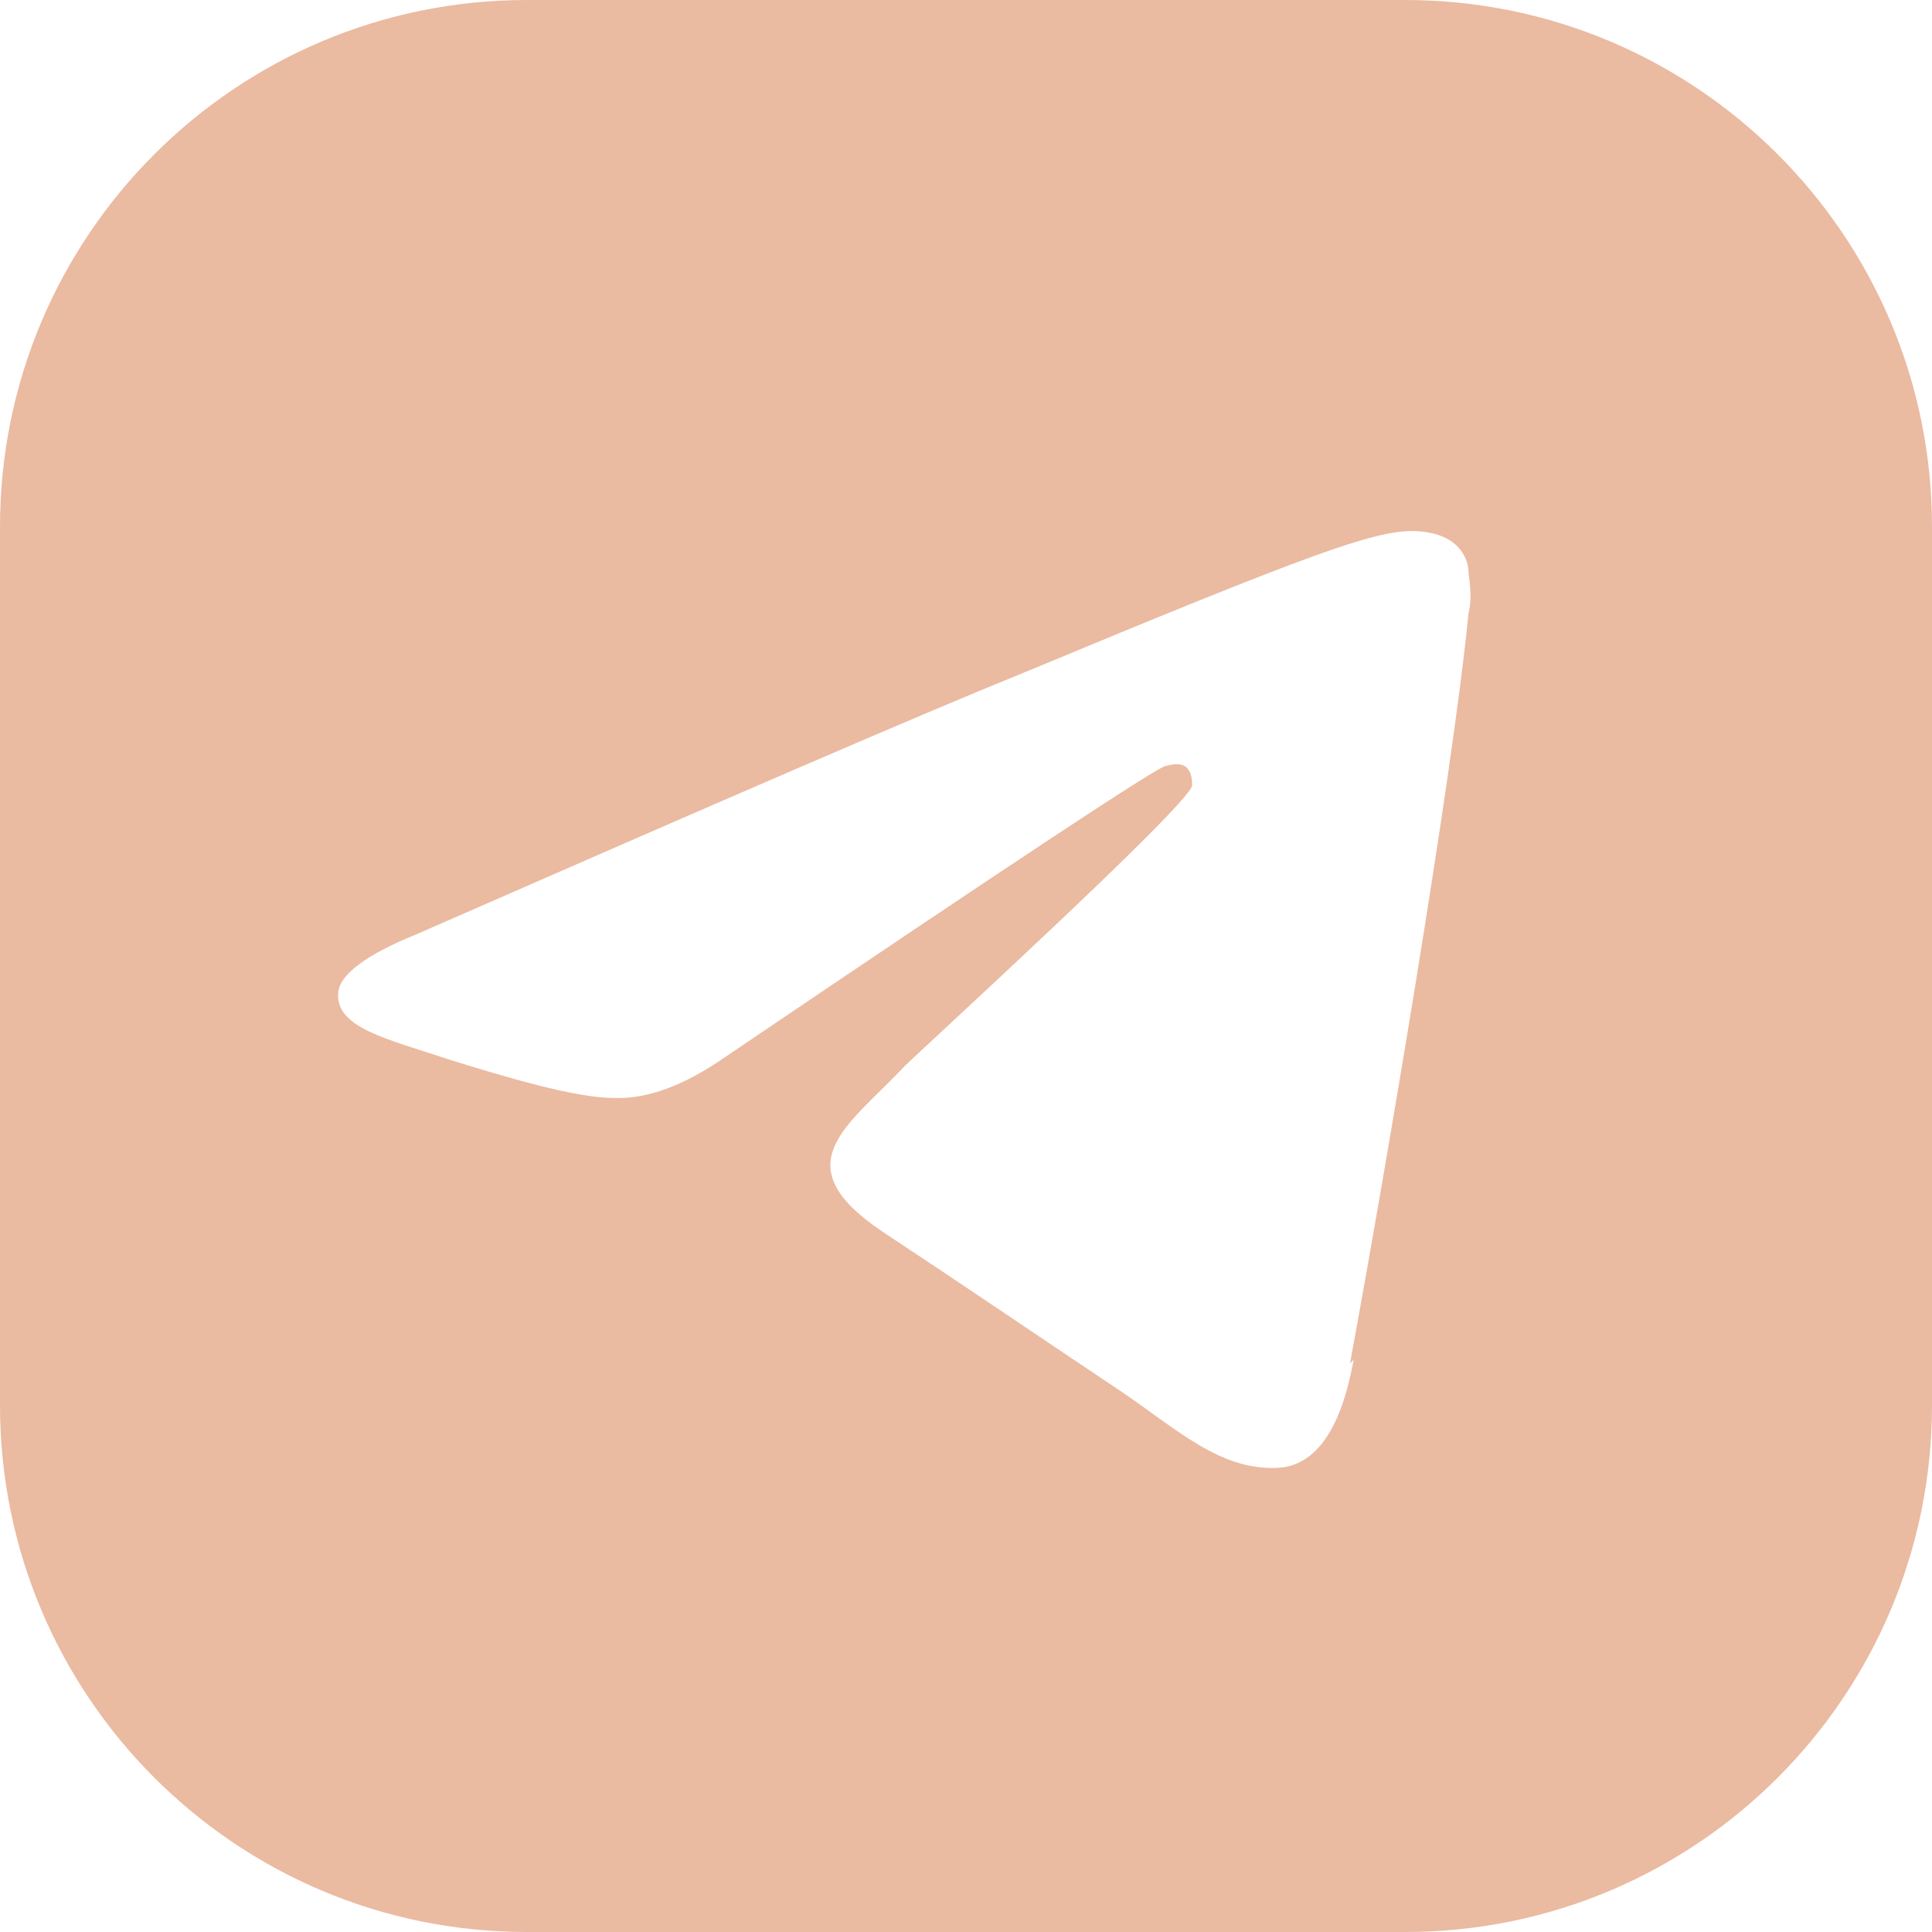 <?xml version="1.0" encoding="UTF-8"?> <svg xmlns="http://www.w3.org/2000/svg" width="22" height="22" viewBox="0 0 22 22" fill="none"><path d="M16 0C19.314 0 22 2.686 22 6V16C22 19.314 19.314 22 16 22H6C2.686 22 9.66416e-08 19.314 0 16V6C0 2.686 2.686 9.66384e-08 6 0H16ZM16.088 6.047C15.638 6.047 14.943 6.293 11.655 7.661C10.491 8.131 8.183 9.132 4.73 10.644C4.179 10.868 3.872 11.093 3.852 11.297C3.811 11.705 4.403 11.828 5.139 12.073C5.731 12.257 6.549 12.502 6.978 12.502C7.366 12.522 7.795 12.359 8.265 12.032C11.492 9.847 13.167 8.743 13.27 8.723C13.351 8.702 13.454 8.682 13.515 8.743C13.576 8.804 13.575 8.906 13.575 8.947C13.514 9.192 10.491 11.951 10.307 12.135C9.653 12.829 8.898 13.258 10.062 14.034C11.083 14.708 11.676 15.117 12.718 15.812C13.392 16.261 13.902 16.772 14.597 16.711C14.924 16.67 15.251 16.384 15.414 15.485L15.373 15.525C15.761 13.421 16.538 8.866 16.722 6.986C16.762 6.823 16.742 6.68 16.722 6.517C16.722 6.394 16.661 6.271 16.559 6.189C16.416 6.067 16.19 6.047 16.088 6.047Z" fill="#EABAA1"></path></svg> 